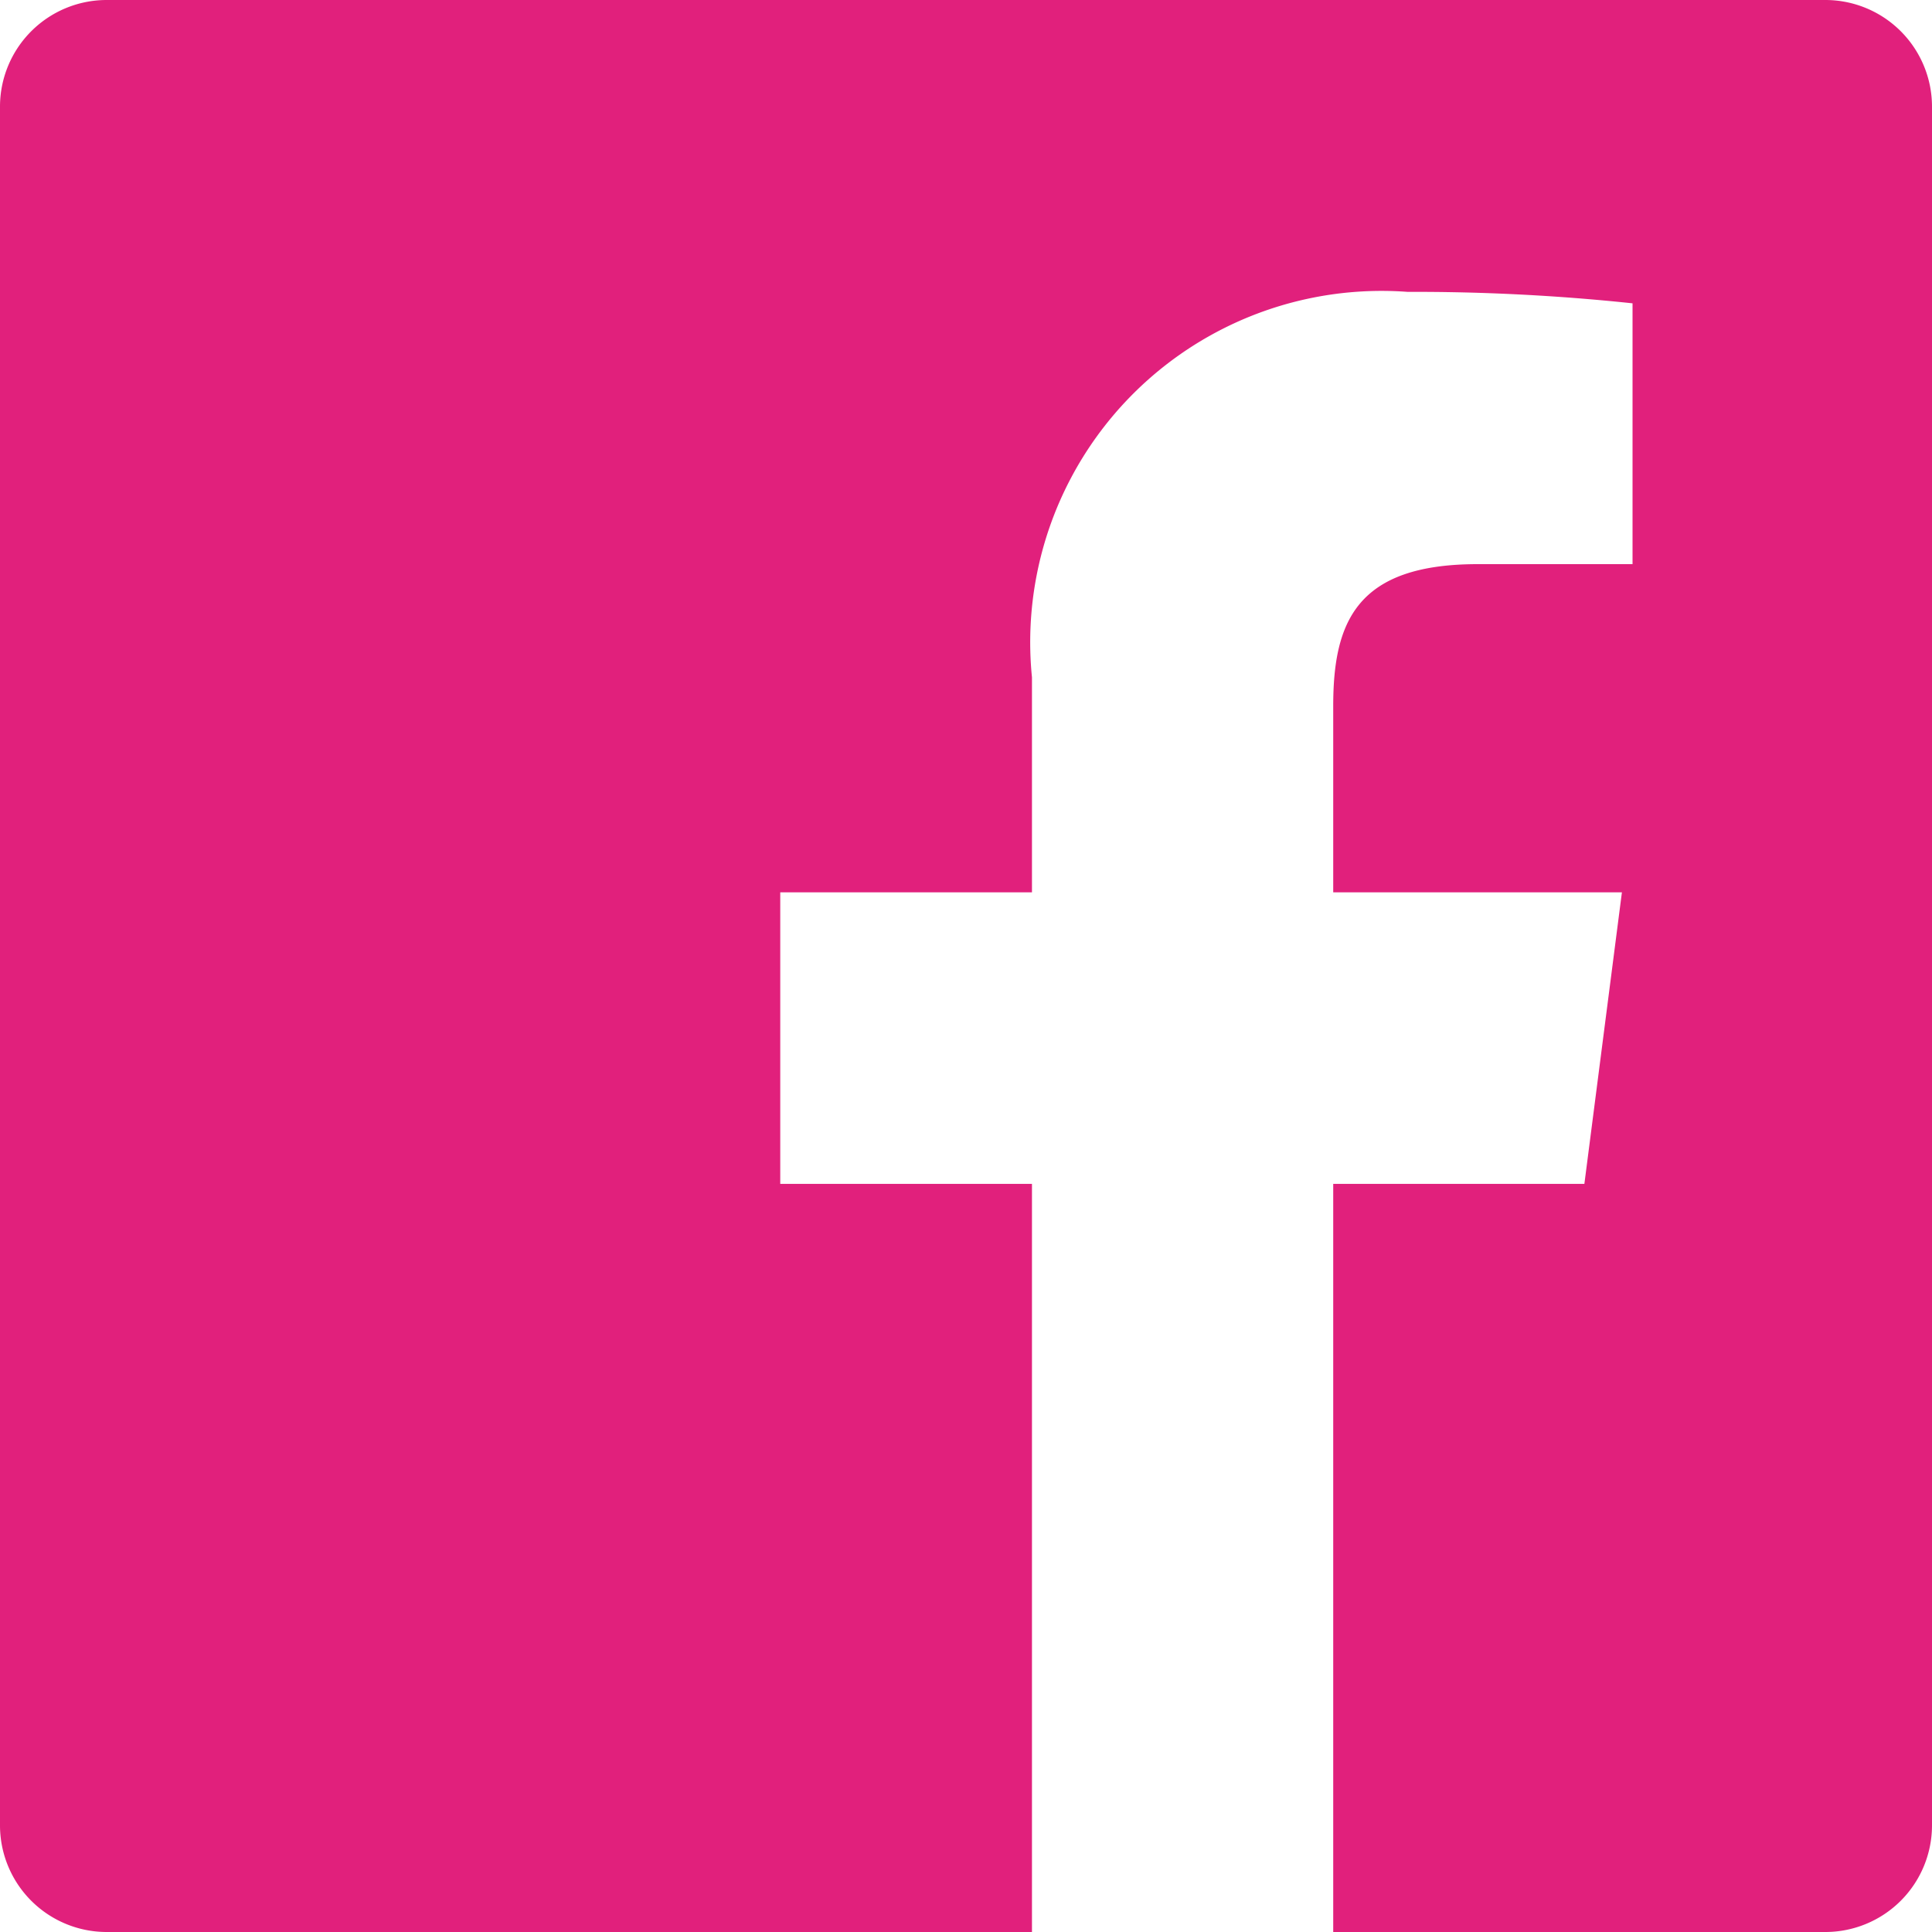 <svg id="facebook" xmlns="http://www.w3.org/2000/svg" width="14" height="14" viewBox="0 0 14 14">
  <path id="facebook-2" data-name="facebook" d="M13.227,0H.773A.773.773,0,0,0,0,.773V13.228A.773.773,0,0,0,.773,14H7.478V8.579H5.654V6.466H7.478V4.908A2.546,2.546,0,0,1,10.2,2.115a14.967,14.967,0,0,1,1.63.083v1.89H10.708c-.877,0-1.047.417-1.047,1.028V6.466h2.092l-.272,2.113H9.661V14h3.568A.773.773,0,0,0,14,13.227V.773A.773.773,0,0,0,13.227,0Z" fill="#e1207c"/>
</svg>
